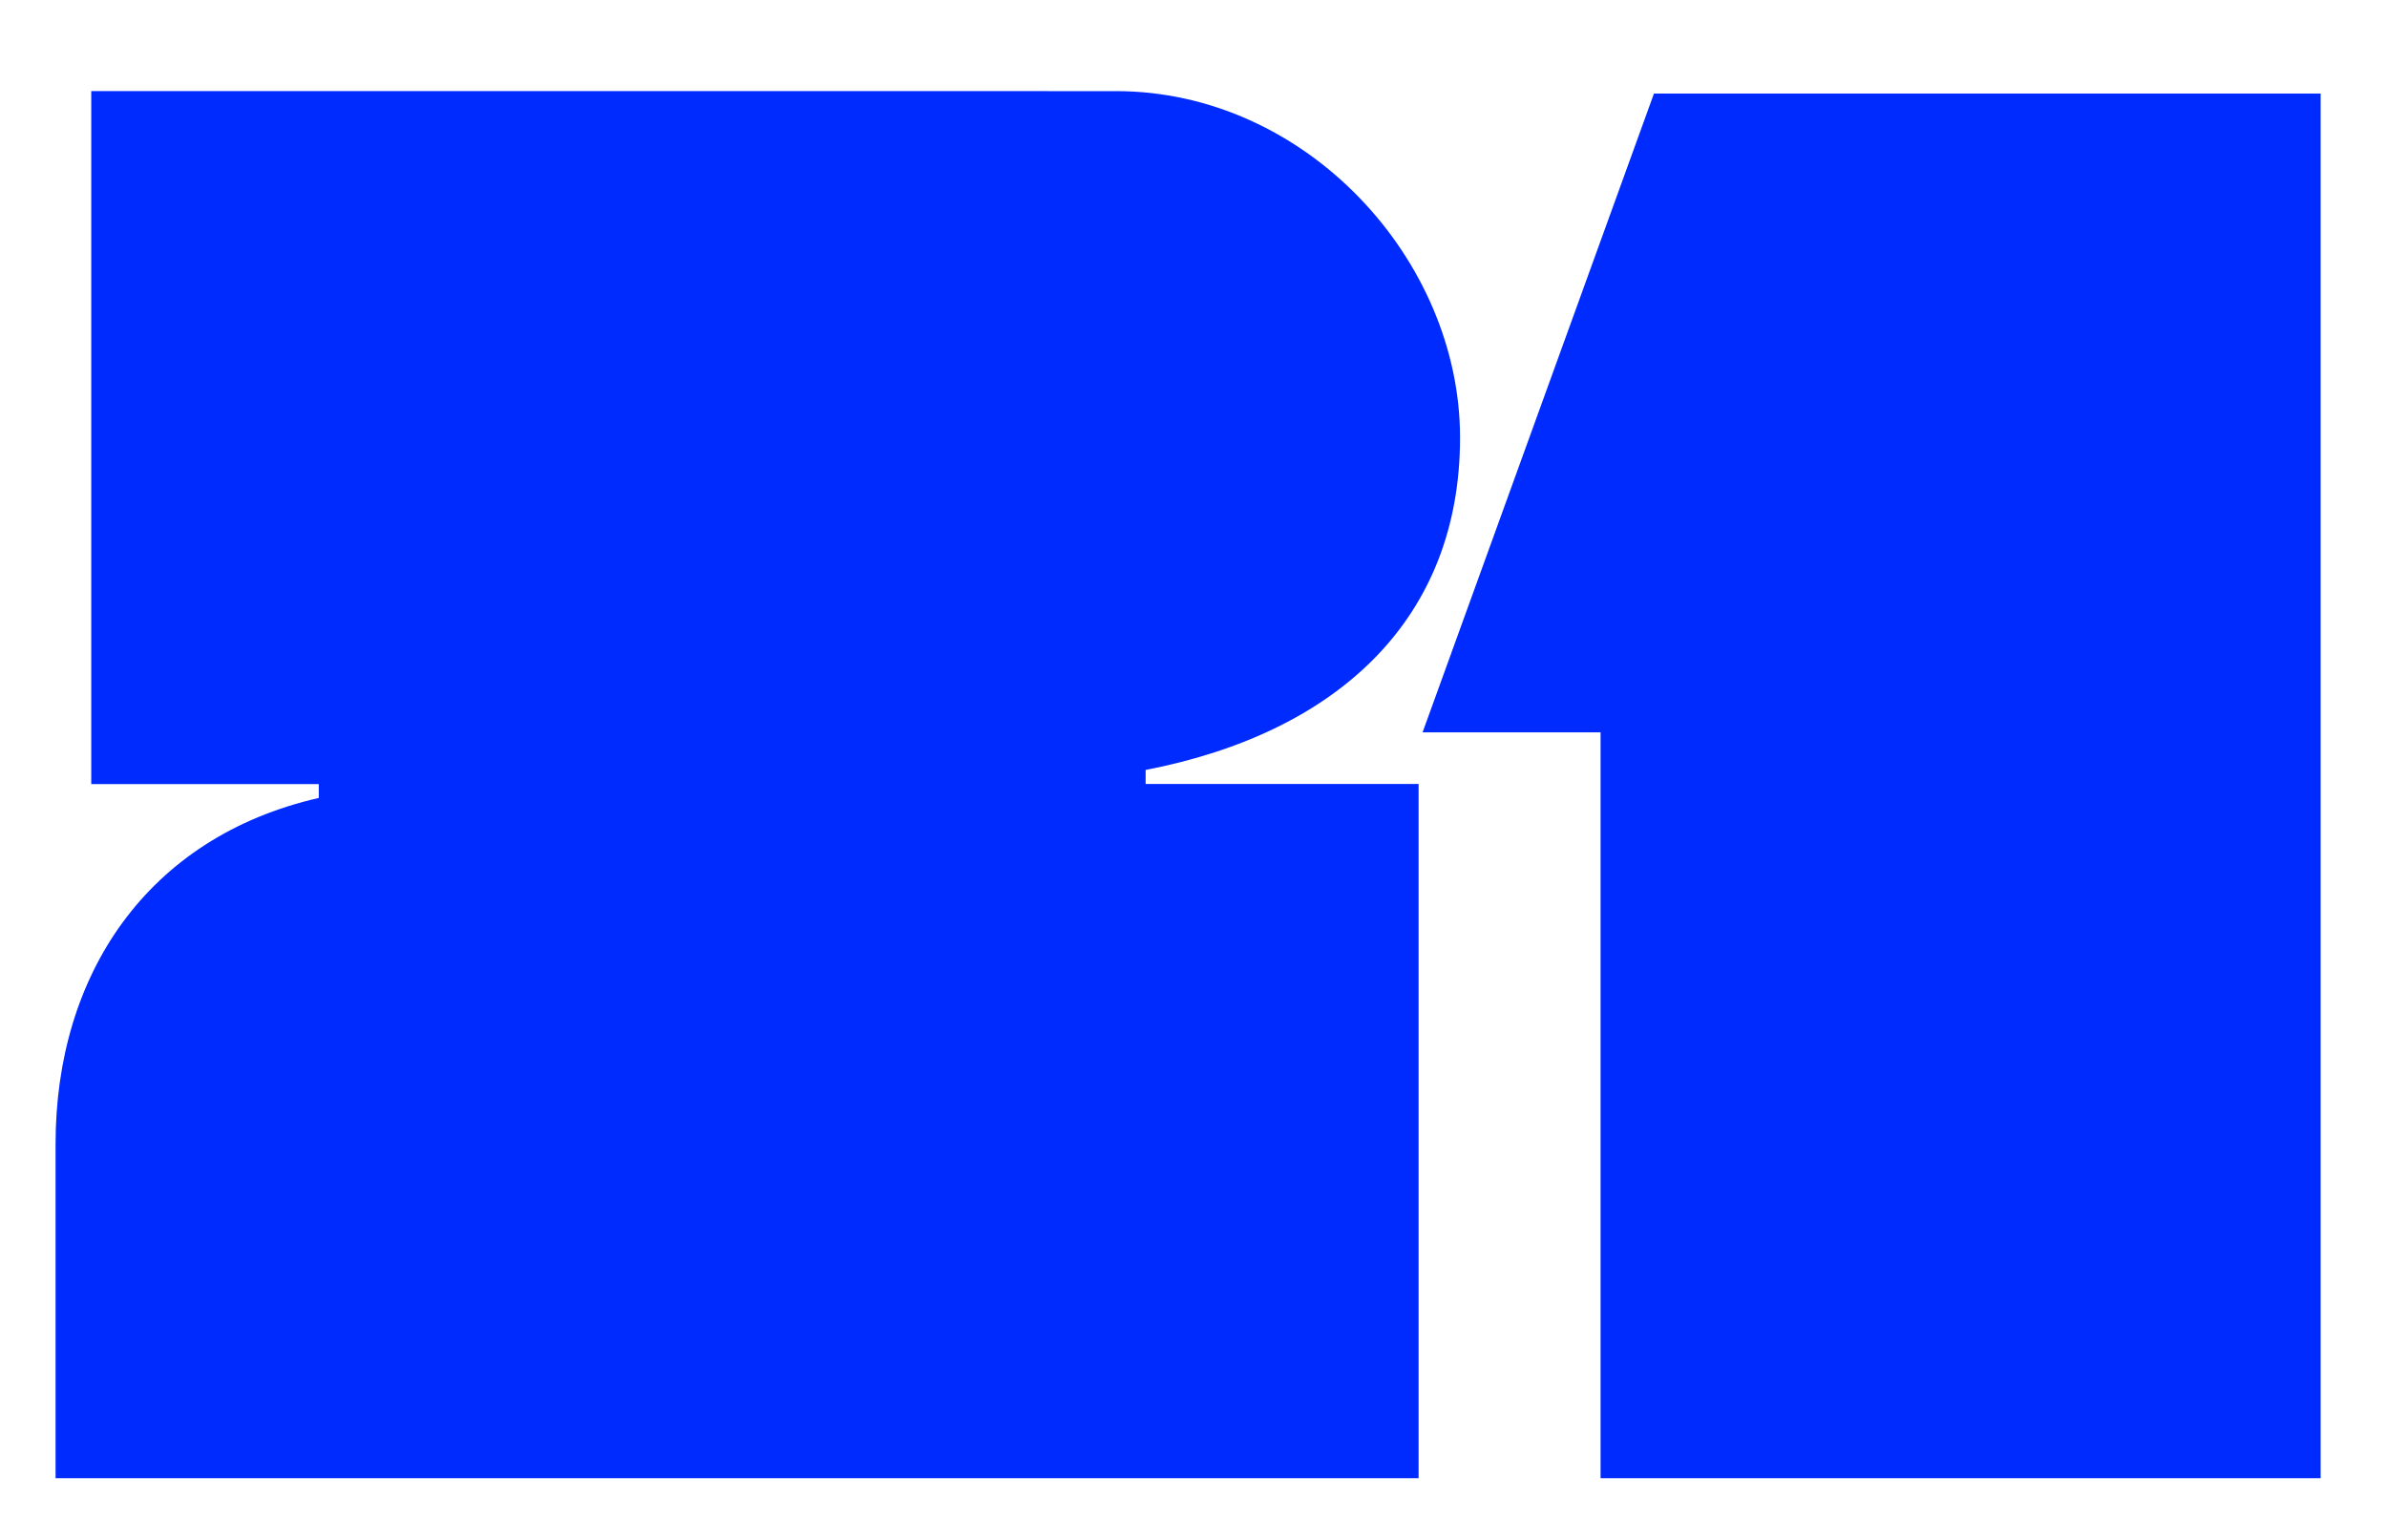 <svg id="Capa_1" data-name="Capa 1" xmlns="http://www.w3.org/2000/svg" viewBox="0 0 186 120"><defs><style>.cls-1{fill:#002bff;}</style></defs><title>21DATAS LOGO</title><path class="cls-1" d="M89.27,60c15.1-2.93,24.5-11.87,24.5-25.9,0-13.87-12-27-26.82-27H7.11v54H24.84v1.08C11.43,65.25,4.33,76,4.33,89.14v26.05H110.54V61.09H89.27Z"/><polygon class="cls-1" points="128.88 7.29 110.85 57.07 124.72 57.07 124.72 115.19 180.83 115.19 180.83 7.29 128.88 7.29"/></svg>